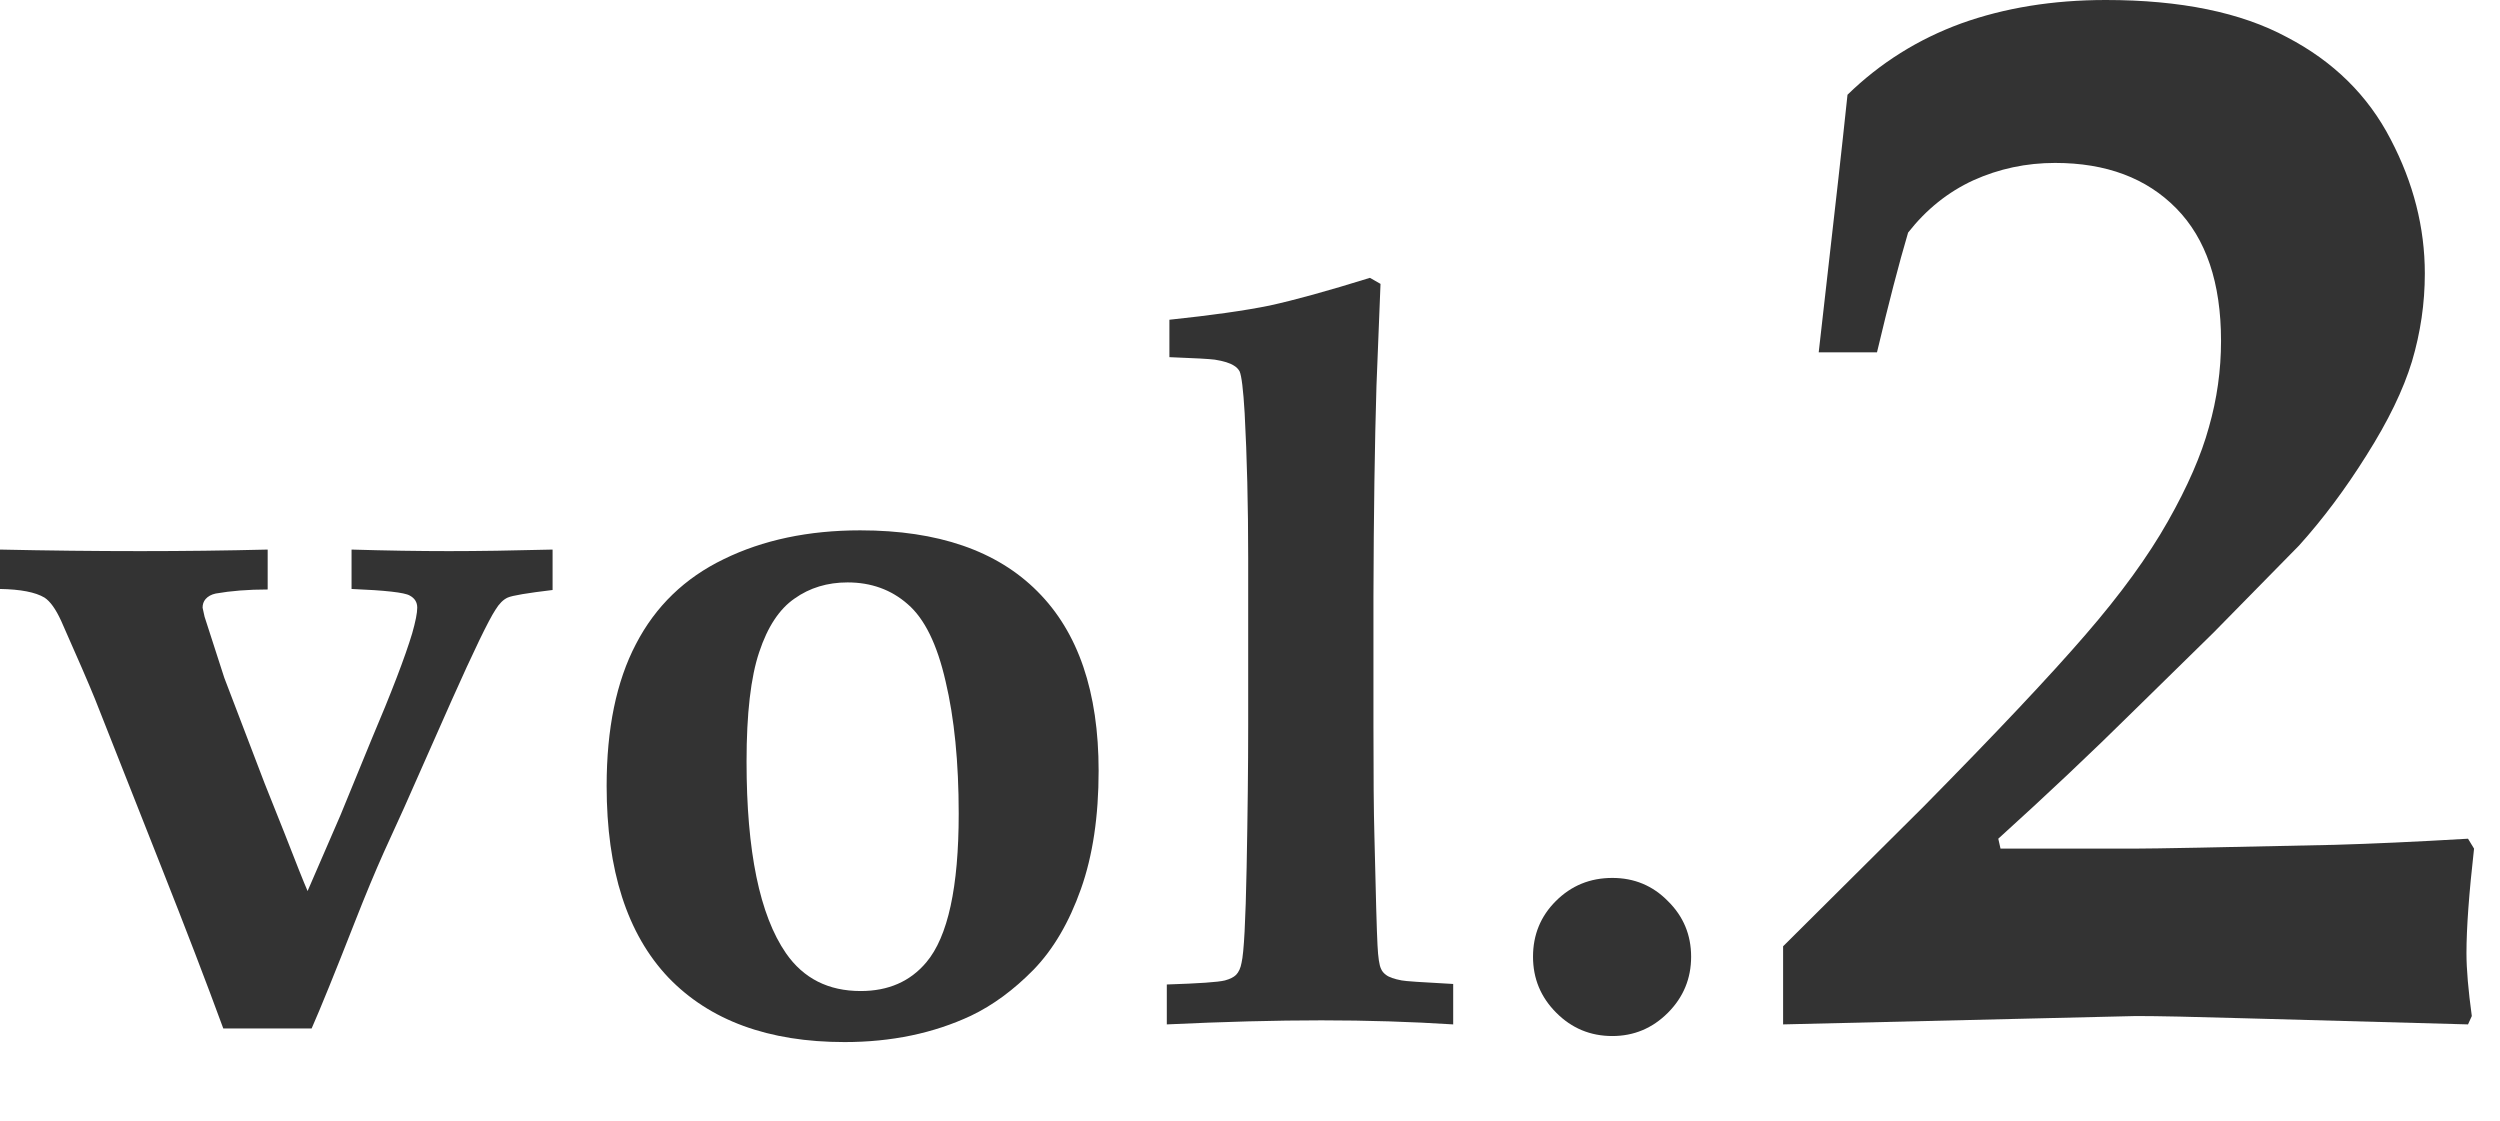 <svg width="29" height="13" viewBox="0 0 29 13" fill="none" xmlns="http://www.w3.org/2000/svg">
<path d="M20.684 11.883V10.977L22.31 9.36C23.153 8.505 23.78 7.84 24.19 7.365C24.601 6.891 24.92 6.451 25.148 6.047C25.377 5.643 25.535 5.279 25.623 4.957C25.717 4.629 25.764 4.295 25.764 3.955C25.764 3.281 25.591 2.769 25.245 2.417C24.899 2.065 24.431 1.89 23.839 1.89C23.505 1.89 23.189 1.957 22.89 2.092C22.597 2.227 22.345 2.429 22.134 2.698C22.028 3.056 21.908 3.519 21.773 4.087H21.097L21.325 2.074C21.36 1.764 21.395 1.438 21.431 1.099C21.811 0.729 22.251 0.454 22.749 0.272C23.253 0.091 23.812 0 24.428 0C25.295 0 25.995 0.144 26.528 0.431C27.067 0.712 27.469 1.107 27.732 1.617C27.996 2.121 28.128 2.64 28.128 3.173C28.128 3.519 28.078 3.858 27.979 4.192C27.879 4.521 27.703 4.884 27.451 5.282C27.205 5.675 26.944 6.023 26.669 6.328L25.676 7.339L24.753 8.244C24.267 8.725 23.742 9.22 23.18 9.729L23.206 9.844H24.753C24.987 9.844 25.764 9.829 27.082 9.8C27.504 9.788 28.02 9.765 28.629 9.729L28.699 9.844C28.641 10.359 28.611 10.764 28.611 11.057C28.611 11.244 28.632 11.487 28.673 11.786L28.629 11.883L26.036 11.812C25.45 11.795 25.031 11.786 24.779 11.786L20.684 11.883Z" fill="#333333"/>
<path d="M18.703 10.184C18.957 10.184 19.172 10.273 19.348 10.453C19.527 10.629 19.617 10.844 19.617 11.098C19.617 11.352 19.527 11.568 19.348 11.748C19.168 11.928 18.953 12.018 18.703 12.018C18.449 12.018 18.232 11.928 18.053 11.748C17.873 11.568 17.783 11.352 17.783 11.098C17.783 10.844 17.871 10.629 18.047 10.453C18.227 10.273 18.445 10.184 18.703 10.184Z" fill="#333333"/>
<path d="M16.857 11.414V11.883C16.369 11.852 15.859 11.836 15.328 11.836C14.797 11.836 14.199 11.852 13.535 11.883V11.42C13.906 11.408 14.131 11.393 14.209 11.373C14.268 11.357 14.31 11.336 14.338 11.309C14.369 11.277 14.391 11.23 14.402 11.168C14.43 11.051 14.449 10.682 14.461 10.06C14.473 9.439 14.479 8.889 14.479 8.408V6.475C14.479 5.861 14.465 5.301 14.438 4.793C14.422 4.52 14.402 4.357 14.379 4.307C14.363 4.279 14.342 4.258 14.315 4.242C14.268 4.211 14.193 4.188 14.092 4.172C14.033 4.164 13.857 4.154 13.565 4.143V3.709C14.049 3.658 14.435 3.604 14.725 3.545C15.014 3.482 15.402 3.375 15.891 3.223L16.014 3.293L15.967 4.477C15.947 5.141 15.935 5.955 15.932 6.92V8.42C15.932 8.986 15.935 9.41 15.943 9.691C15.959 10.391 15.971 10.815 15.979 10.963C15.986 11.107 16 11.199 16.02 11.238C16.031 11.266 16.051 11.289 16.078 11.309C16.113 11.336 16.174 11.357 16.26 11.373C16.295 11.381 16.494 11.395 16.857 11.414Z" fill="#333333"/>
<path d="M7.037 9.117C7.037 8.453 7.15 7.904 7.377 7.471C7.604 7.033 7.943 6.705 8.396 6.486C8.85 6.264 9.377 6.152 9.979 6.152C10.881 6.152 11.566 6.389 12.035 6.861C12.508 7.334 12.744 8.027 12.744 8.941C12.744 9.469 12.676 9.926 12.539 10.312C12.402 10.699 12.219 11.012 11.988 11.25C11.758 11.484 11.516 11.662 11.262 11.783C10.828 11.986 10.34 12.088 9.797 12.088C8.914 12.088 8.232 11.838 7.752 11.338C7.275 10.834 7.037 10.094 7.037 9.117ZM8.66 8.836C8.66 9.875 8.812 10.615 9.117 11.057C9.32 11.35 9.609 11.496 9.984 11.496C10.305 11.496 10.559 11.385 10.746 11.162C10.996 10.865 11.121 10.291 11.121 9.439C11.121 8.842 11.07 8.33 10.969 7.904C10.871 7.475 10.725 7.176 10.529 7.008C10.338 6.84 10.105 6.756 9.832 6.756C9.598 6.756 9.393 6.818 9.217 6.943C9.041 7.064 8.904 7.271 8.807 7.564C8.709 7.854 8.66 8.277 8.66 8.836Z" fill="#333333"/>
<path d="M2.59 11.93C2.391 11.387 2.152 10.766 1.875 10.066L1.102 8.109C1.031 7.934 0.9 7.631 0.709 7.201C0.646 7.064 0.582 6.975 0.516 6.932C0.41 6.869 0.238 6.836 0 6.832V6.375C0.555 6.387 1.098 6.393 1.629 6.393C2.129 6.393 2.621 6.387 3.105 6.375V6.838C2.879 6.838 2.678 6.854 2.502 6.885C2.451 6.896 2.412 6.918 2.385 6.949C2.361 6.977 2.35 7.01 2.35 7.049L2.373 7.154L2.602 7.863L3.07 9.088L3.299 9.662C3.436 10.014 3.525 10.238 3.568 10.336L3.949 9.457L4.307 8.584C4.541 8.033 4.699 7.621 4.781 7.348C4.82 7.211 4.84 7.111 4.84 7.049C4.84 6.986 4.811 6.939 4.752 6.908C4.693 6.873 4.469 6.848 4.078 6.832V6.375C4.48 6.387 4.857 6.393 5.209 6.393C5.545 6.393 5.945 6.387 6.41 6.375V6.844C6.117 6.879 5.943 6.908 5.889 6.932C5.838 6.955 5.791 7.002 5.748 7.072C5.666 7.197 5.496 7.549 5.238 8.127L4.688 9.369L4.453 9.885C4.352 10.111 4.24 10.379 4.119 10.688C3.885 11.285 3.717 11.699 3.615 11.93H2.59Z" fill="#333333"/>
</svg>
